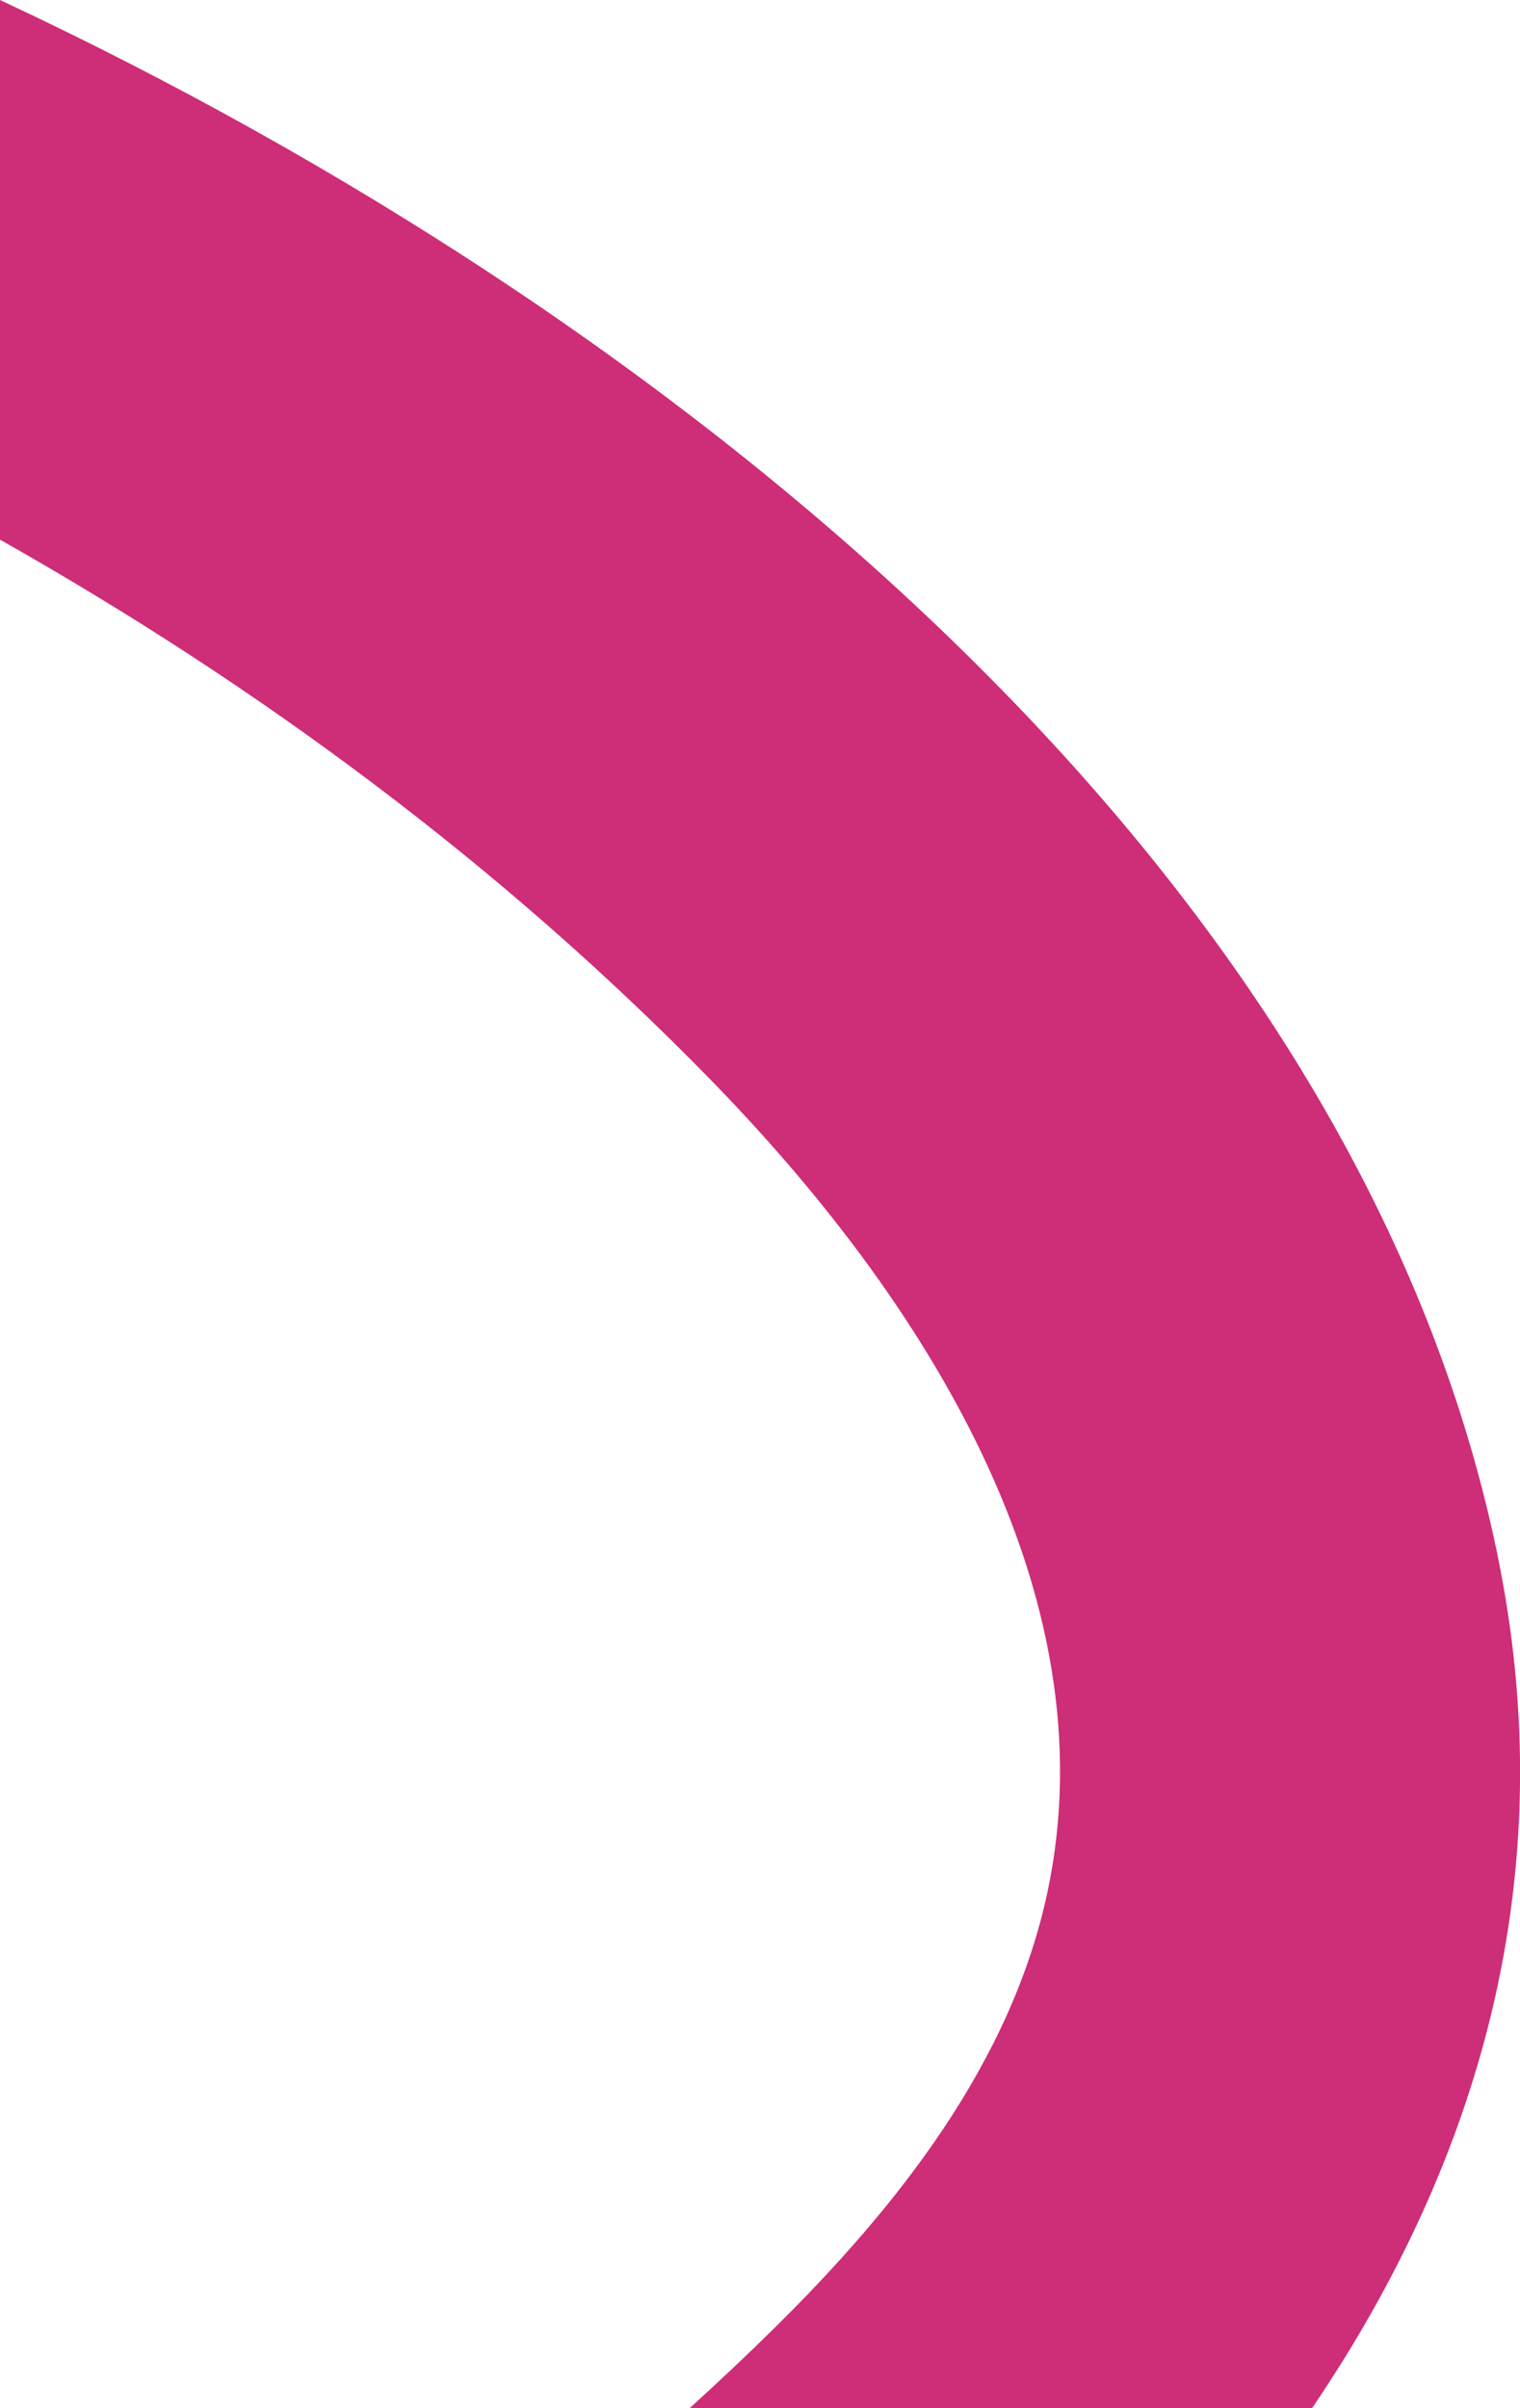 <?xml version="1.0" encoding="UTF-8"?>
<svg xmlns="http://www.w3.org/2000/svg" version="1.1" viewBox="0 0 531 841.1">
  <defs>
    <style>
      .cls-1 {
        fill: #ce2d78;
      }
    </style>
  </defs>
  <!-- Generator: Adobe Illustrator 28.7.0, SVG Export Plug-In . SVG Version: 1.2.0 Build 136)  -->
  <g>
    <g id="Layer_1">
      <path class="cls-1" d="M523.1,542.9C473.7,303.7,238.7,111.6,0,0v188.5c90.8,51.3,174.9,113.6,247.8,188.2,74.8,76.5,140.4,179.7,118.1,284.3-12.7,59.5-52.2,109.6-95.5,152.3-9.6,9.5-19.4,18.7-29.4,27.8h217.4c58-85.5,88-185.4,64.7-298.1Z"/>
    </g>
  </g>
</svg>